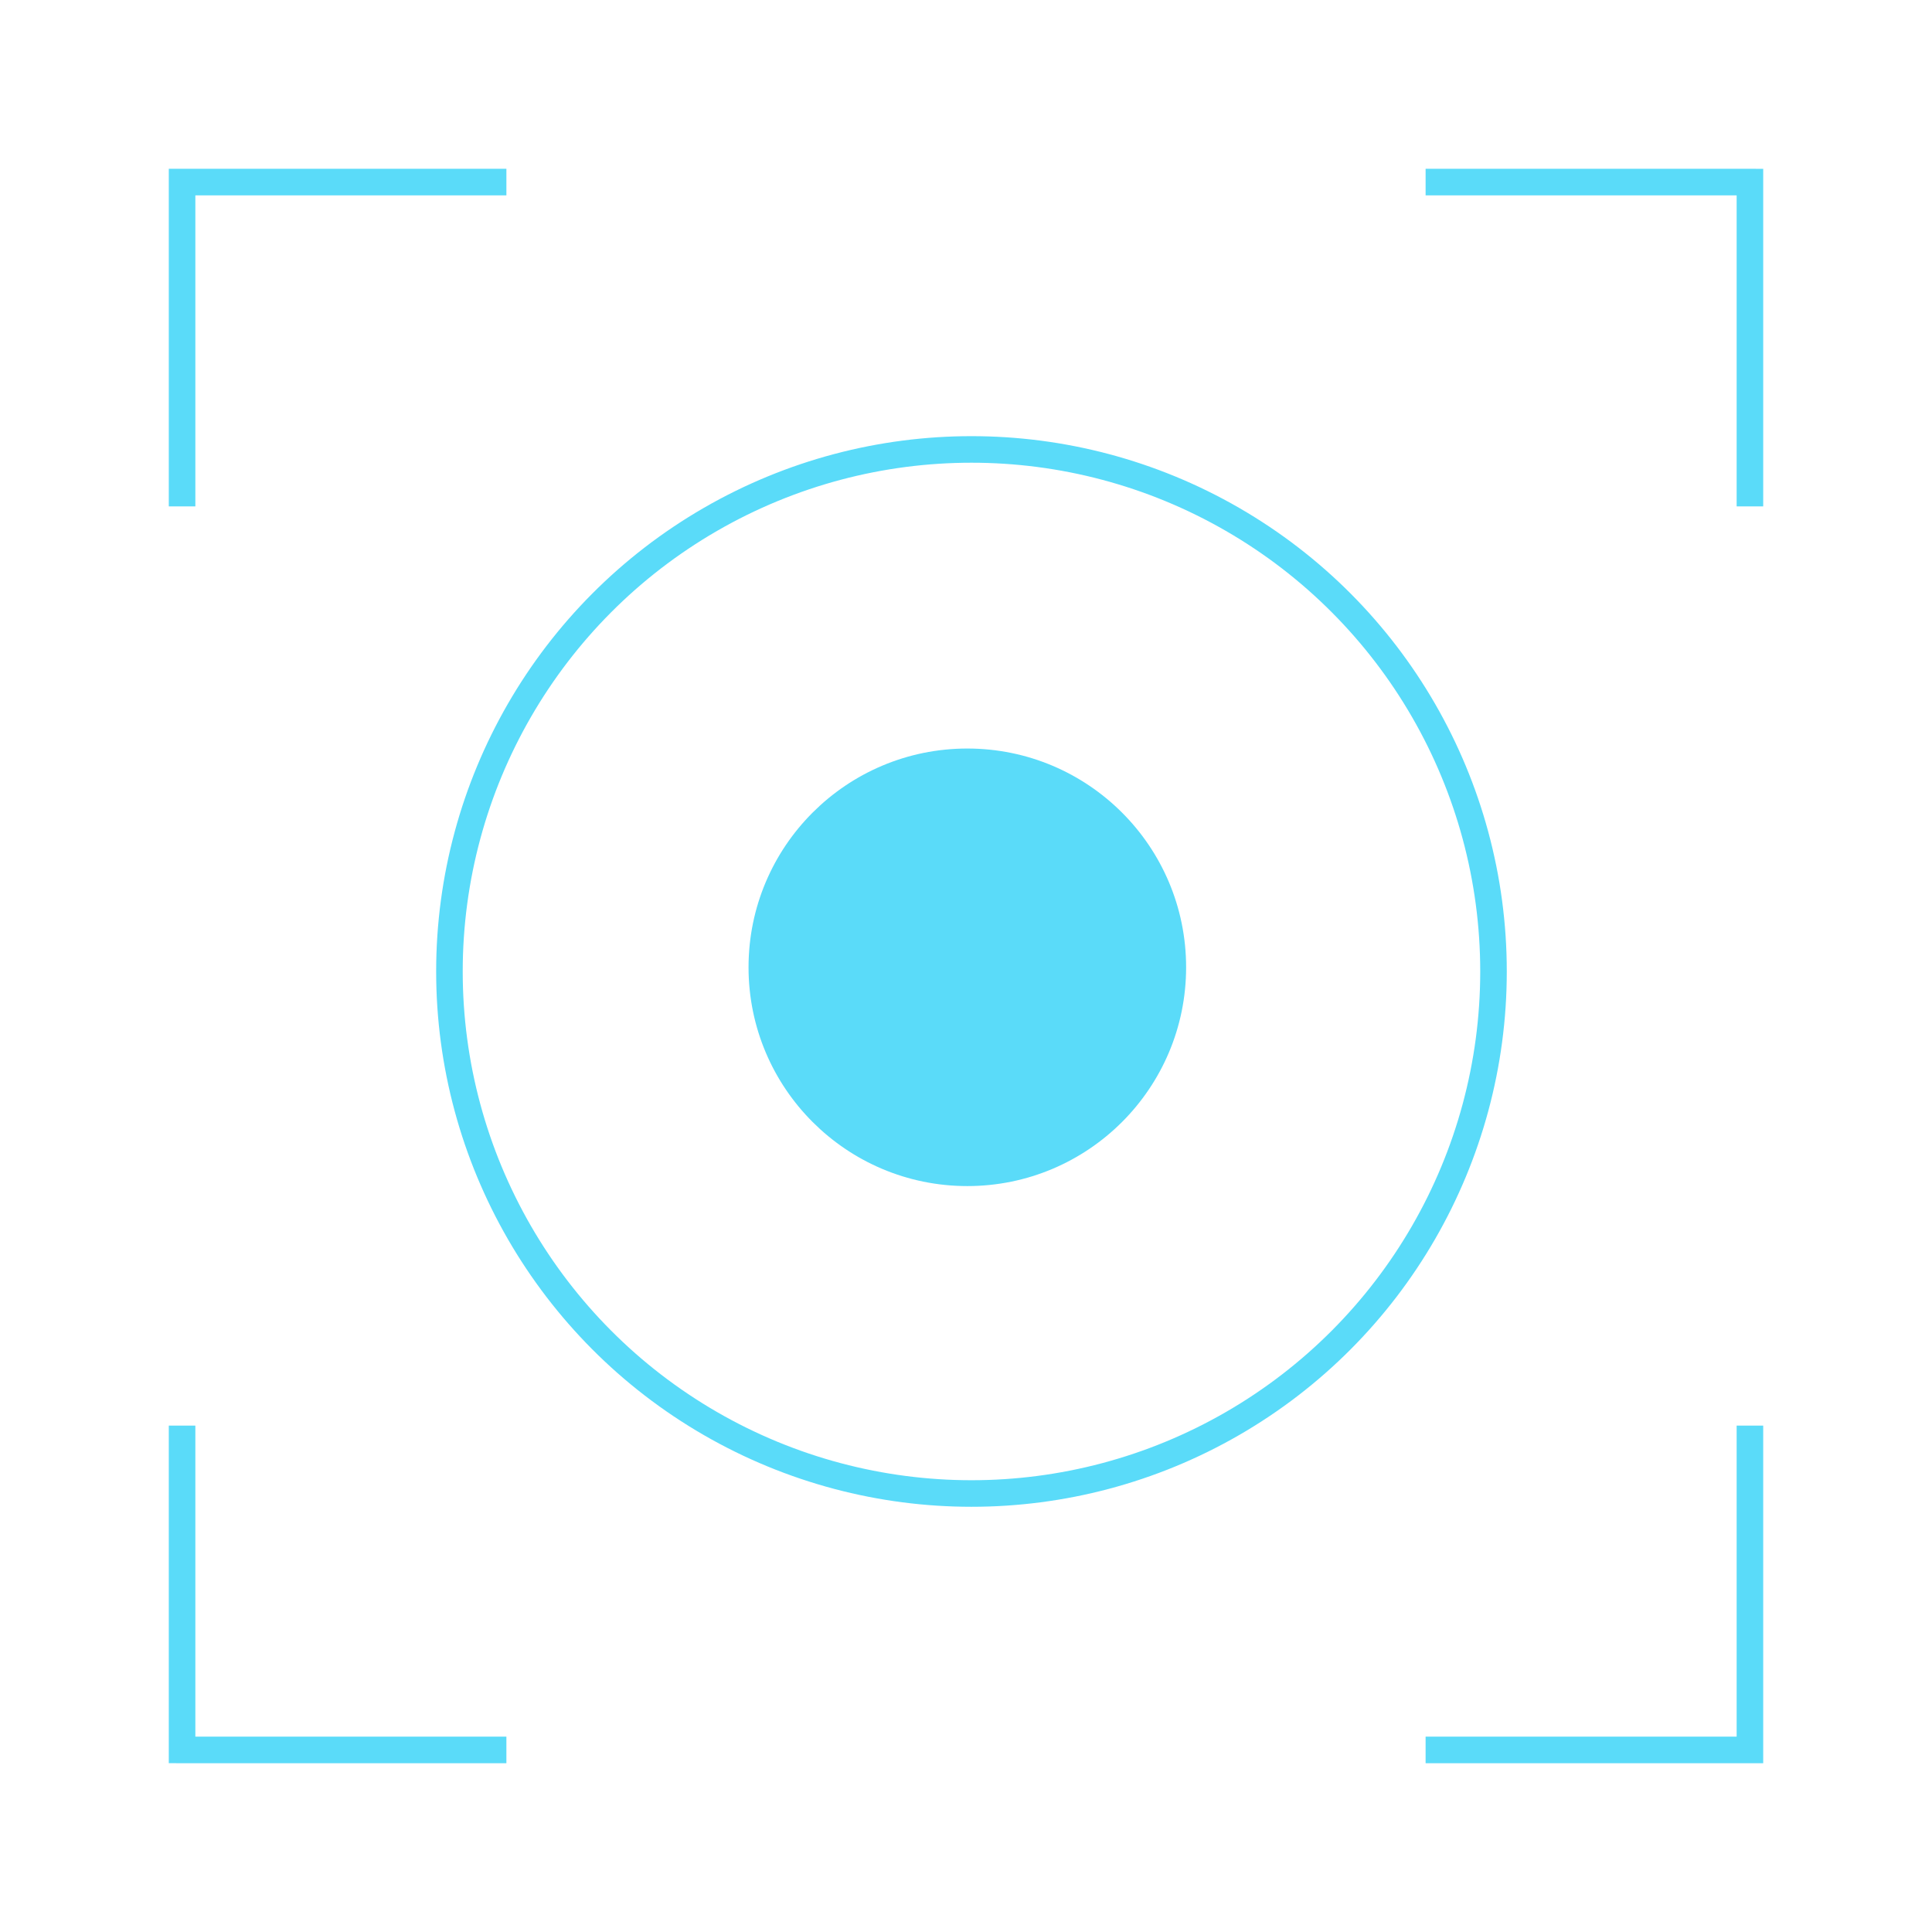<svg xmlns="http://www.w3.org/2000/svg" width="145.49" height="145.489" viewBox="0 0 145.49 145.489">
  <g id="Gruppe_3523" data-name="Gruppe 3523" transform="translate(-452.5 -8592.5)">
    <g id="Gruppe_3525" data-name="Gruppe 3525" transform="translate(454 8594)">
      <g id="Gruppe_3524" data-name="Gruppe 3524" transform="translate(0 105.856)">
        <path id="Pfad_30800" data-name="Pfad 30800" d="M17.269,34.539,0,17.27,17.269,0" transform="translate(118.067 36.634) rotate(-135)" fill="none" stroke="#5adbf9" stroke-width="2"/>
        <path id="Pfad_30801" data-name="Pfad 30801" d="M17.269,0,0,17.269l17.269,17.27" transform="translate(0 12.211) rotate(-45)" fill="none" stroke="#5adbf9" stroke-width="2"/>
      </g>
      <g id="Gruppe_3523-2" data-name="Gruppe 3523" transform="translate(0 0)">
        <path id="Pfad_30802" data-name="Pfad 30802" d="M17.269,34.539,0,17.27,17.269,0" transform="translate(24.423 0) rotate(45)" fill="none" stroke="#5adbf9" stroke-width="2"/>
        <path id="Pfad_30803" data-name="Pfad 30803" d="M17.269,0,0,17.269l17.269,17.27" transform="translate(142.49 24.423) rotate(135)" fill="none" stroke="#5adbf9" stroke-width="2"/>
      </g>
    </g>
    <ellipse id="Ellipse_418" data-name="Ellipse 418" cx="15.476" cy="15.475" rx="15.476" ry="15.475" transform="translate(509.869 8649.868)" fill="#5adbf9" stroke="#5adbf9" stroke-miterlimit="10" stroke-width="2"/>
    <ellipse id="Ellipse_419" data-name="Ellipse 419" cx="39.312" cy="39.312" rx="39.312" ry="39.312" transform="translate(486.345 8626.345)" fill="none" stroke="#5adbf9" stroke-miterlimit="10" stroke-width="2"/>
  </g>
</svg>

